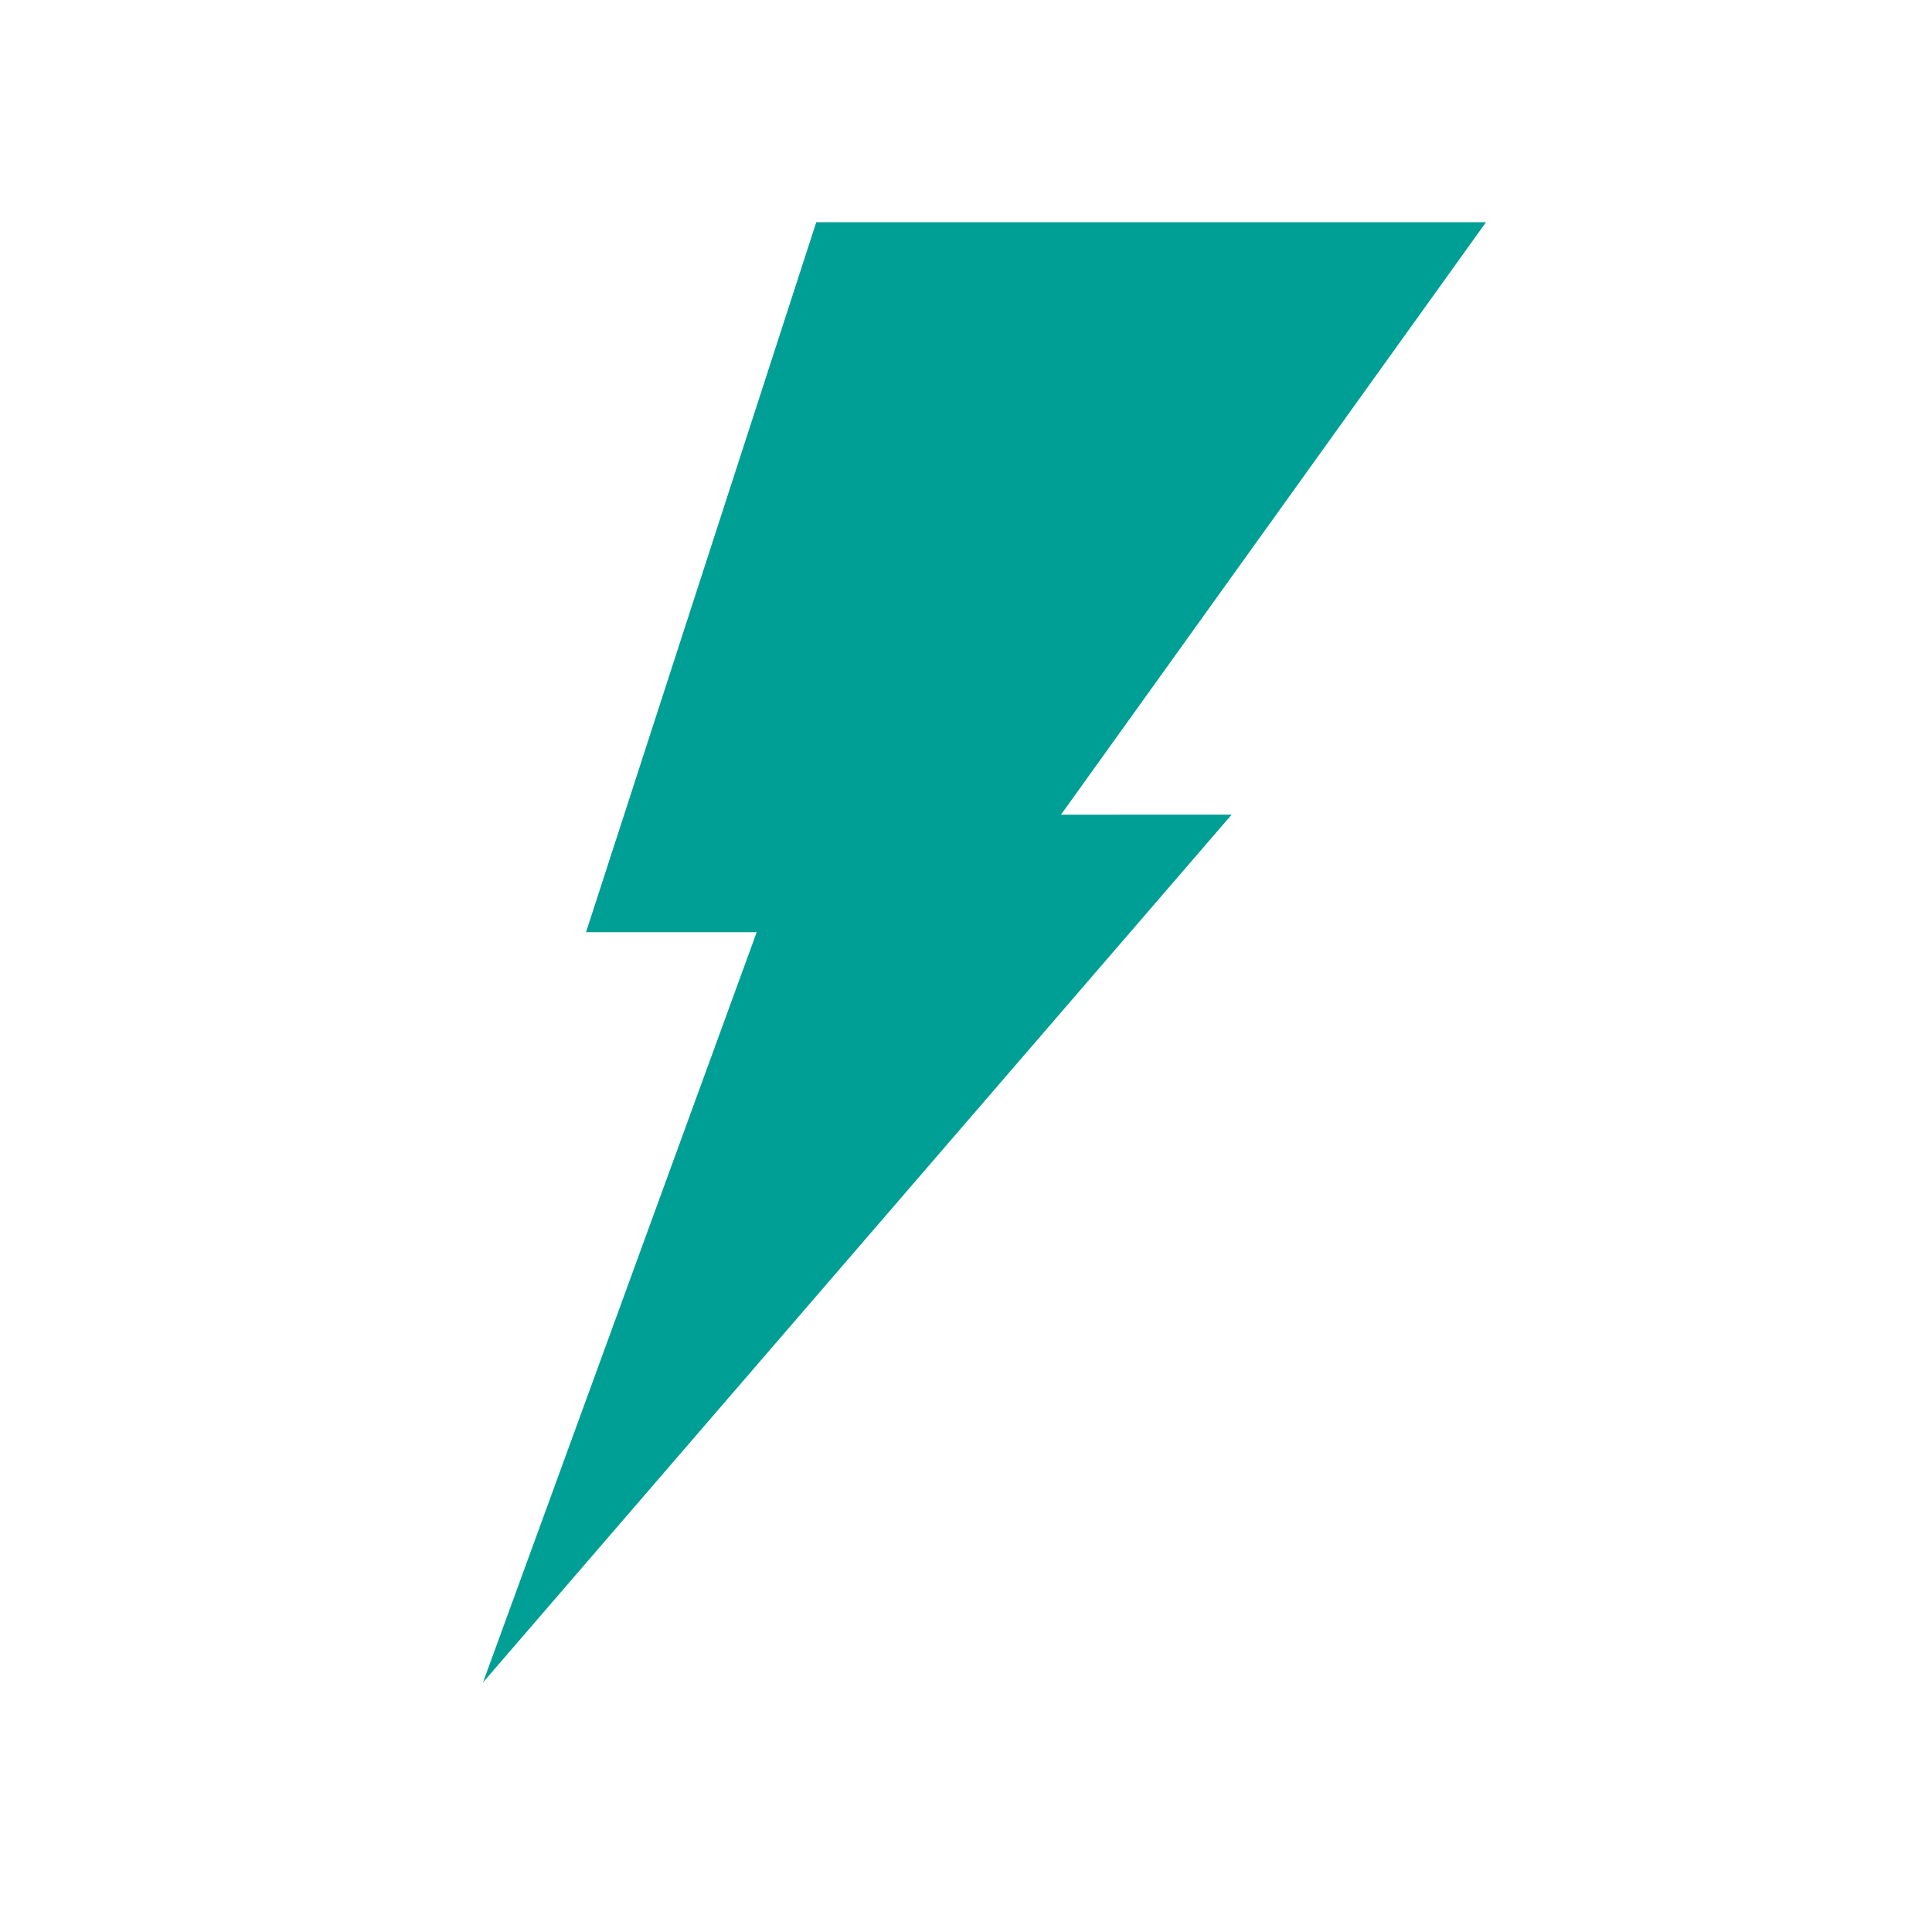 <?xml version="1.0" encoding="utf-8"?>
<svg xmlns="http://www.w3.org/2000/svg" xmlns:xlink="http://www.w3.org/1999/xlink" version="1.1" id="Ebene_1" x="0px" y="0px" viewBox="0 0 120 120" enable-background="new 0 0 120 120">
<path fill="#009F95" d="M92.3,13.8H50.7L36.4,57.9H47l-17,46.6l46.5-53.9H65.9L92.3,13.8z"/>
</svg>